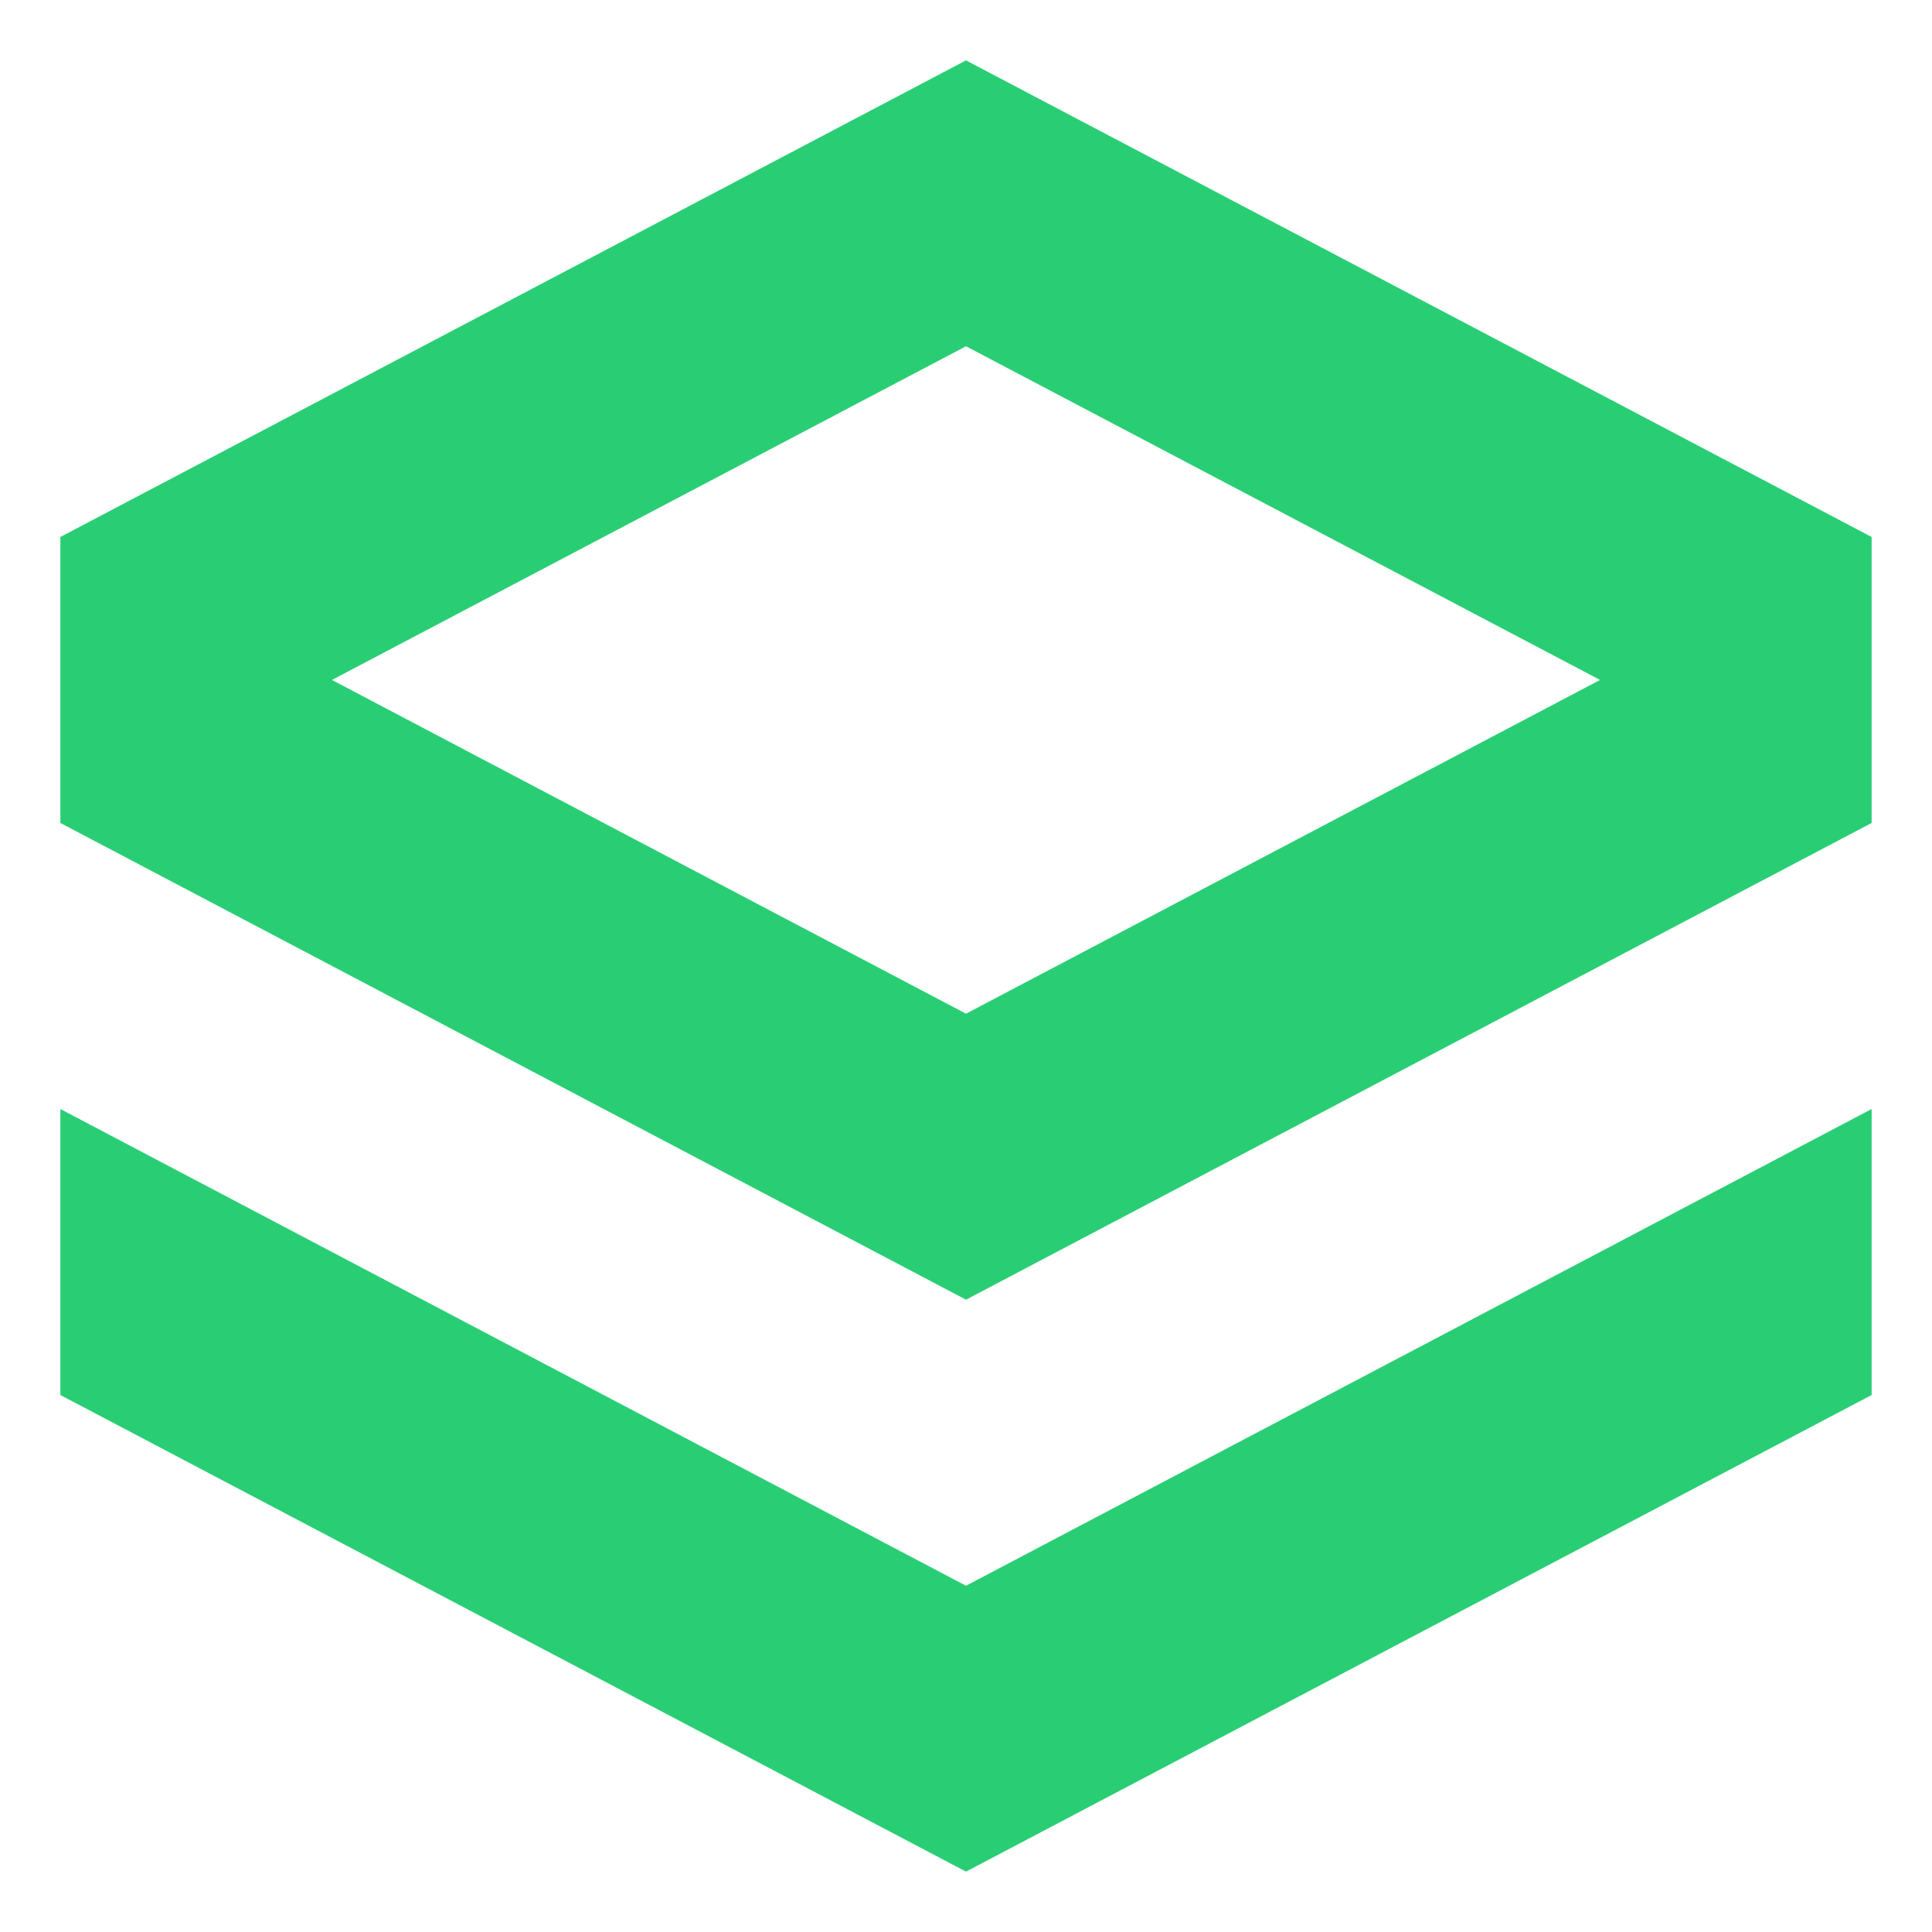 <svg width="32" height="32" viewBox="0 0 32 32" fill="none" xmlns="http://www.w3.org/2000/svg">
<path fill-rule="evenodd" clip-rule="evenodd" d="M16 21.527L1 13.631V8.894L16 1L31 8.894V13.631L16 21.527ZM26.502 11.262L16 5.735L5.498 11.262L16 16.79L26.502 11.262Z" fill="#29CE74"/>
<path d="M1 23.106L16 31L31 23.106V18.369L16 26.265L1 18.369V23.106Z" fill="#29CE74"/>
</svg>
